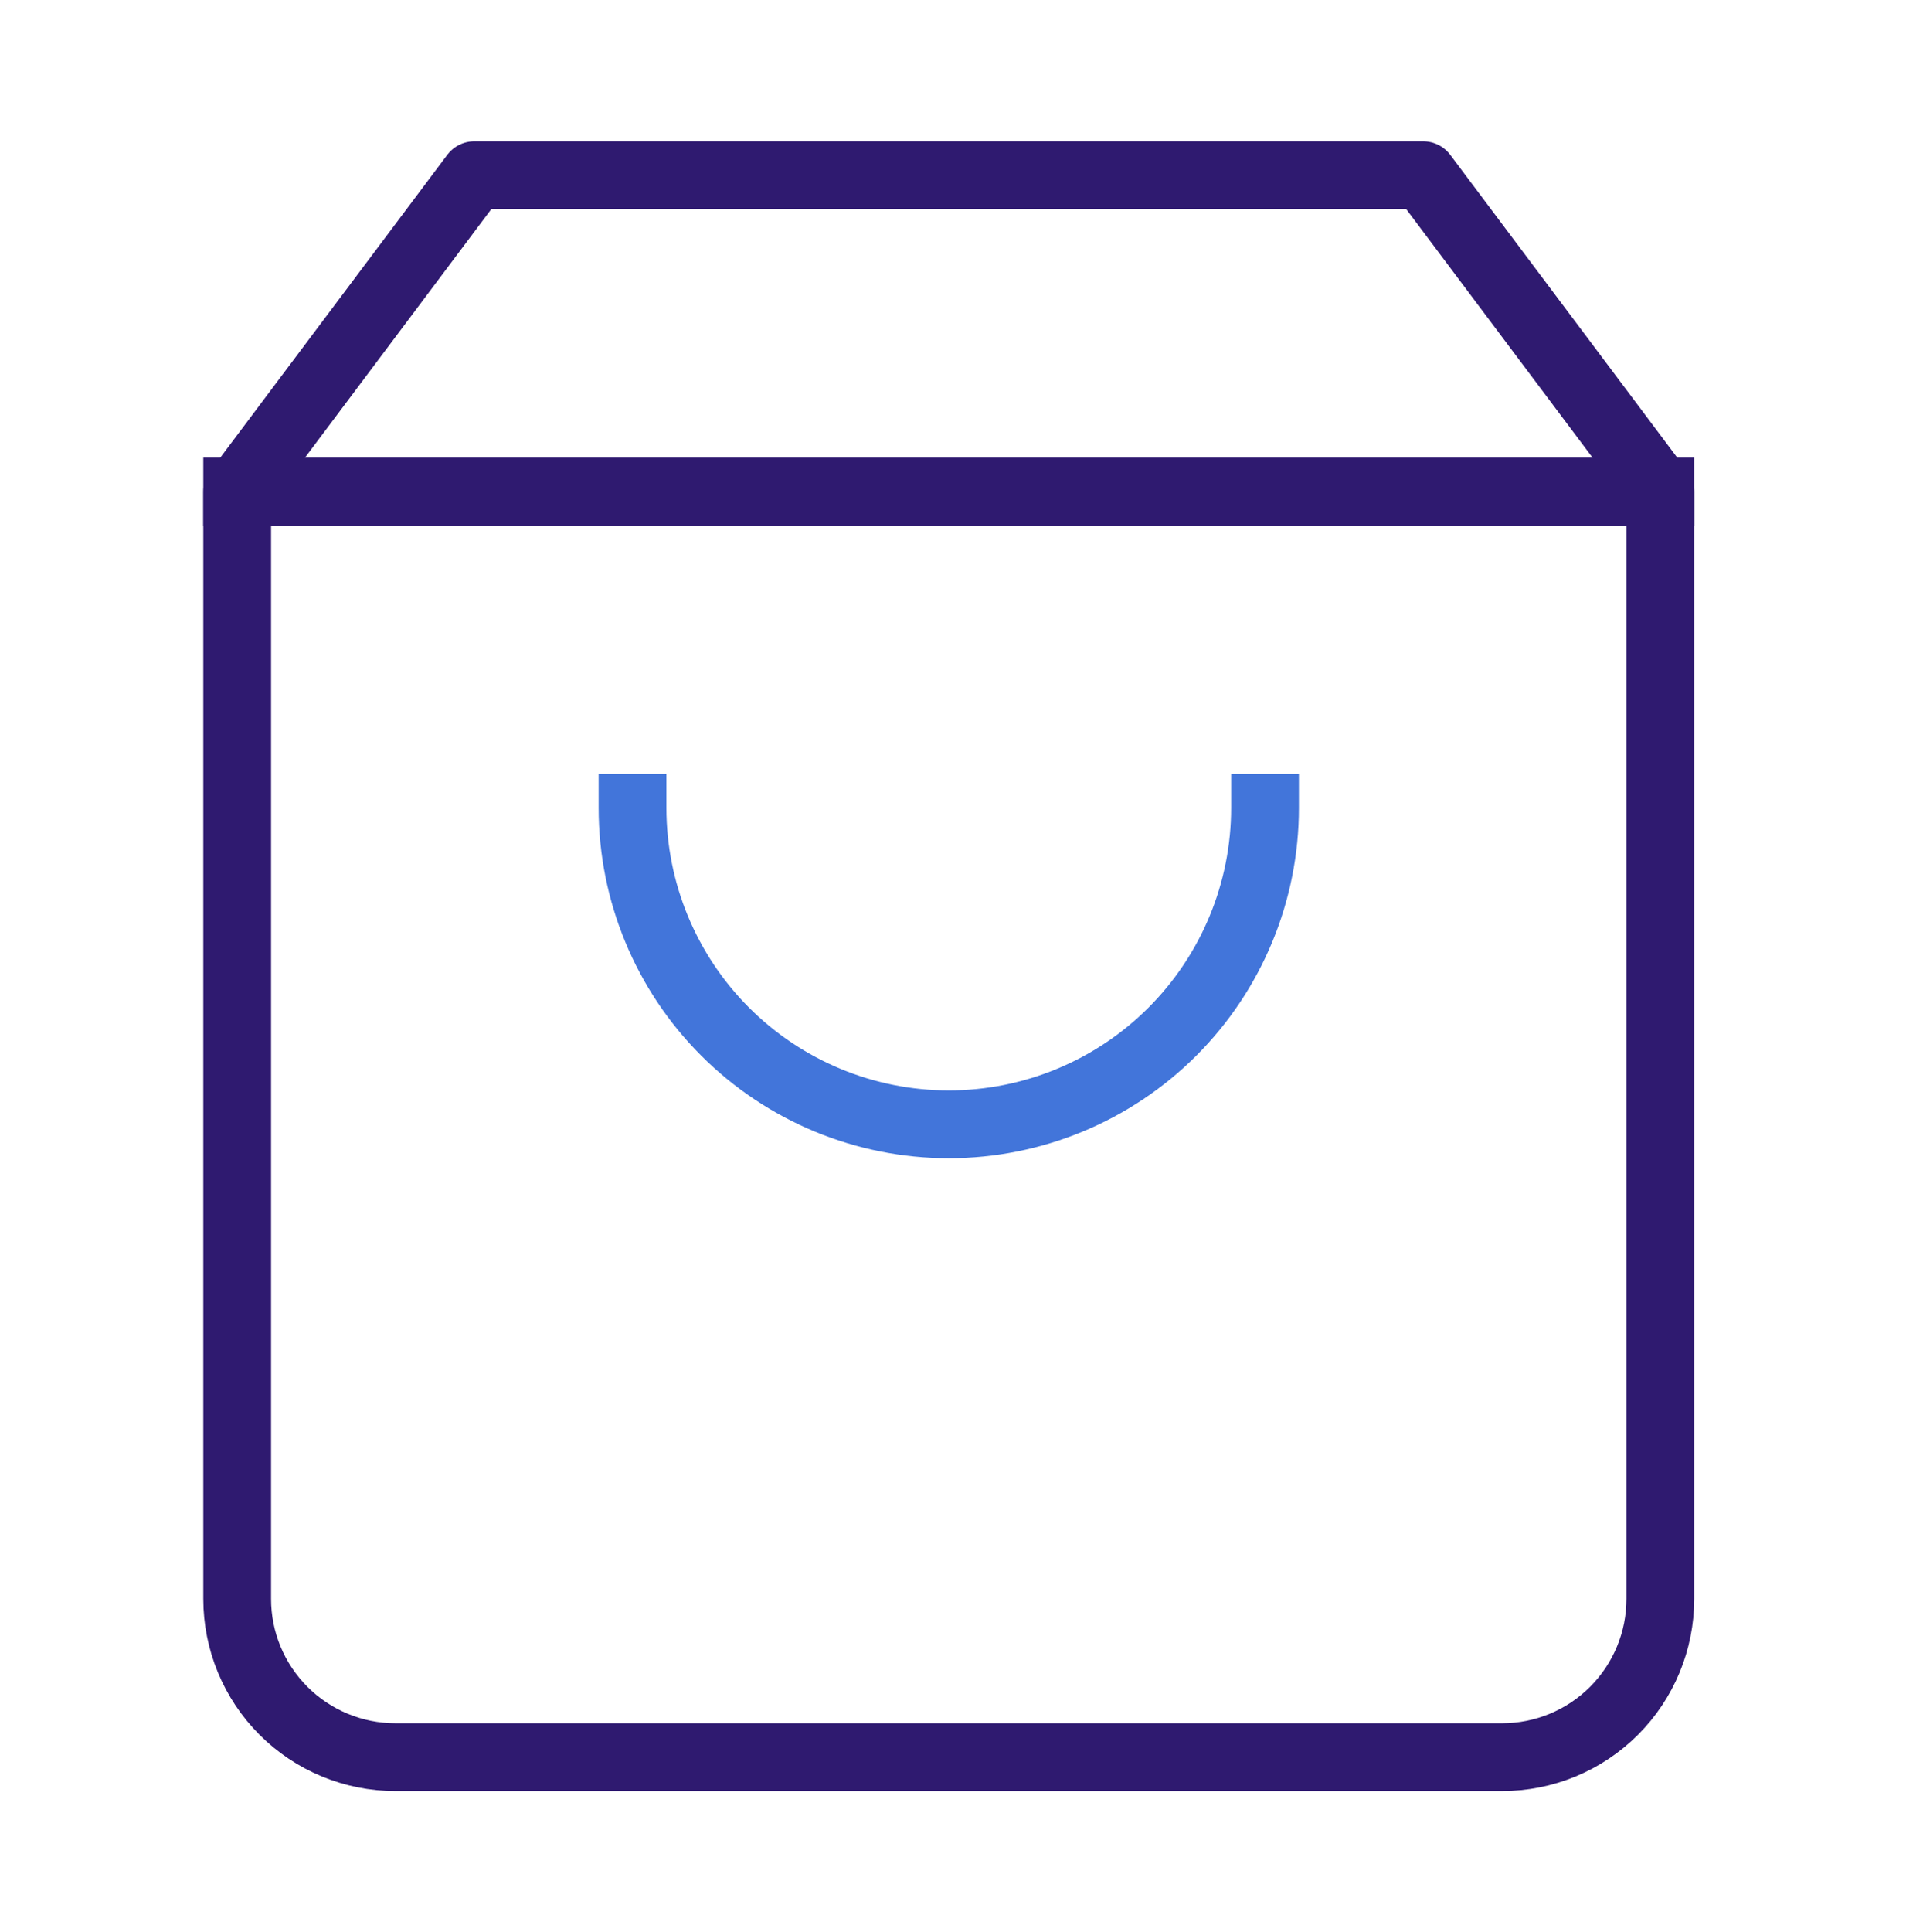<?xml version="1.0" encoding="UTF-8"?>
<svg xmlns="http://www.w3.org/2000/svg" width="75" height="76" viewBox="0 0 75 76" fill="none">
  <path d="M18.666 6.891L9.333 19.335V62.891C9.333 64.541 9.989 66.124 11.155 67.29C12.322 68.457 13.905 69.113 15.555 69.113H59.111C60.761 69.113 62.344 68.457 63.511 67.29C64.677 66.124 65.333 64.541 65.333 62.891V19.335L56 6.891H18.666Z" stroke="#2F1A70" stroke-width="2.667" stroke-linecap="square" stroke-linejoin="round"></path>
  <path d="M9.333 19.336H65.333" stroke="#2F1A70" stroke-width="2.667" stroke-linecap="square" stroke-linejoin="round"></path>
  <path d="M49.778 31.777C49.778 35.078 48.467 38.243 46.133 40.577C43.799 42.911 40.634 44.222 37.333 44.222C34.033 44.222 30.867 42.911 28.534 40.577C26.2 38.243 24.889 35.078 24.889 31.777" stroke="#4275DA" stroke-width="2.667" stroke-linecap="square" stroke-linejoin="round"></path>
</svg>
